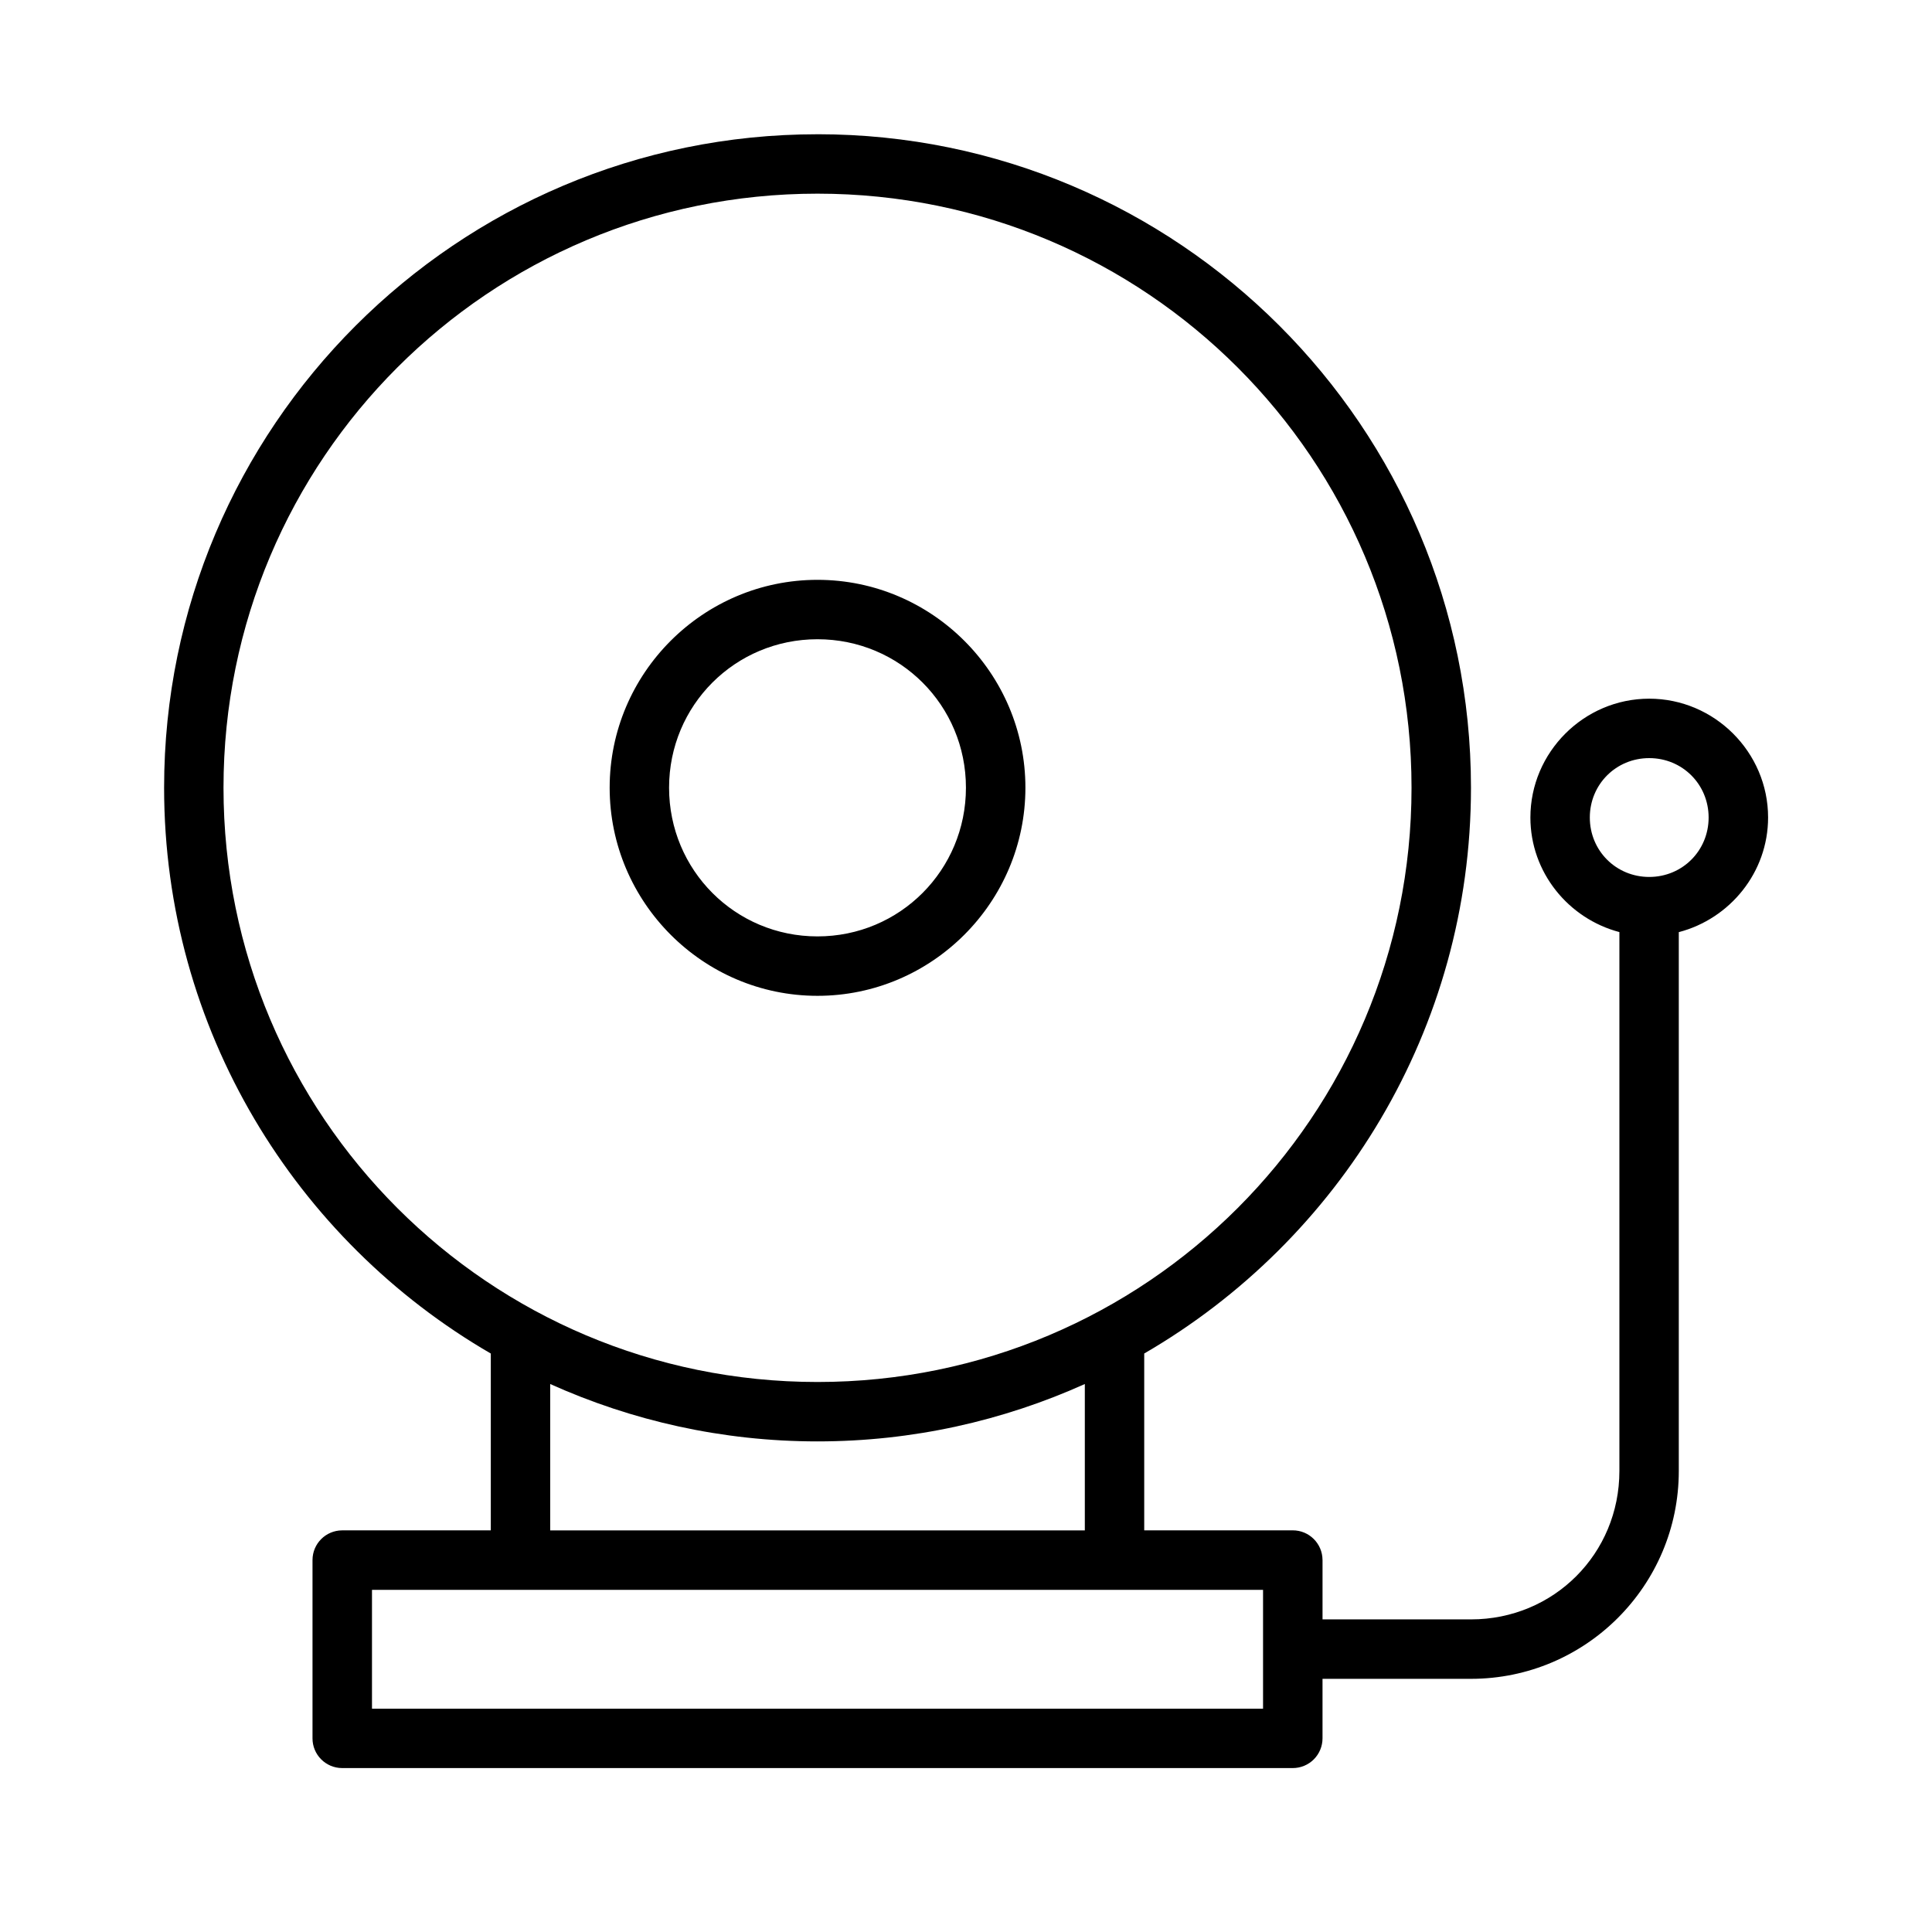 <?xml version="1.0" encoding="UTF-8"?>
<!-- Uploaded to: ICON Repo, www.iconrepo.com, Generator: ICON Repo Mixer Tools -->
<svg fill="#000000" width="800px" height="800px" version="1.1" viewBox="144 144 512 512" xmlns="http://www.w3.org/2000/svg">
 <path d="m360.64 179.58c-95.555 0-173.15 77.613-173.15 173.17 0 64.016 34.852 119.96 86.578 149.95v46.863h-39.41c-4.324 0.02-7.824 3.519-7.84 7.844v47.246c-0.02 4.348 3.492 7.887 7.84 7.902h251.92-0.004c2.102 0.008 4.113-0.82 5.598-2.305s2.316-3.5 2.309-5.598v-15.746h39.344c30.391 0 55.074-24.699 55.074-55.09v-142.79c13.523-3.531 23.664-15.805 23.664-30.383 0-17.297-14.207-31.488-31.504-31.488-17.297 0-31.488 14.191-31.488 31.488 0 14.555 10.094 26.812 23.586 30.367v142.8c0 21.941-17.387 39.344-39.328 39.344h-39.344v-15.758l-0.004 0.004c-0.02-4.348-3.559-7.859-7.906-7.844h-39.344v-46.863c51.727-29.988 86.594-85.938 86.594-149.95 0-95.555-77.629-173.17-173.18-173.17zm0 15.742c87.047 0 157.43 70.379 157.43 157.43s-70.379 157.49-157.43 157.49-157.41-70.441-157.41-157.49 70.363-157.43 157.41-157.43zm0 102.34c-30.34 0-55.074 24.75-55.074 55.09s24.734 55.152 55.074 55.152c30.34 0 55.105-24.809 55.105-55.152 0-30.34-24.766-55.09-55.105-55.09zm0 15.742c21.832 0 39.344 17.512 39.344 39.344 0 21.832-17.512 39.406-39.344 39.406s-39.328-17.574-39.328-39.406c0-21.832 17.5-39.344 39.328-39.344zm220.42 31.504c8.789 0 15.742 6.957 15.742 15.746 0 8.789-6.957 15.746-15.742 15.746-8.789 0-15.742-6.957-15.742-15.746 0-8.789 6.957-15.746 15.742-15.746zm-291.25 165.87c21.637 9.738 45.594 15.207 70.832 15.207s49.211-5.469 70.848-15.207v38.793h-141.68zm-47.23 54.551 236.14 0.004v31.488h-236.14z"/>
</svg>